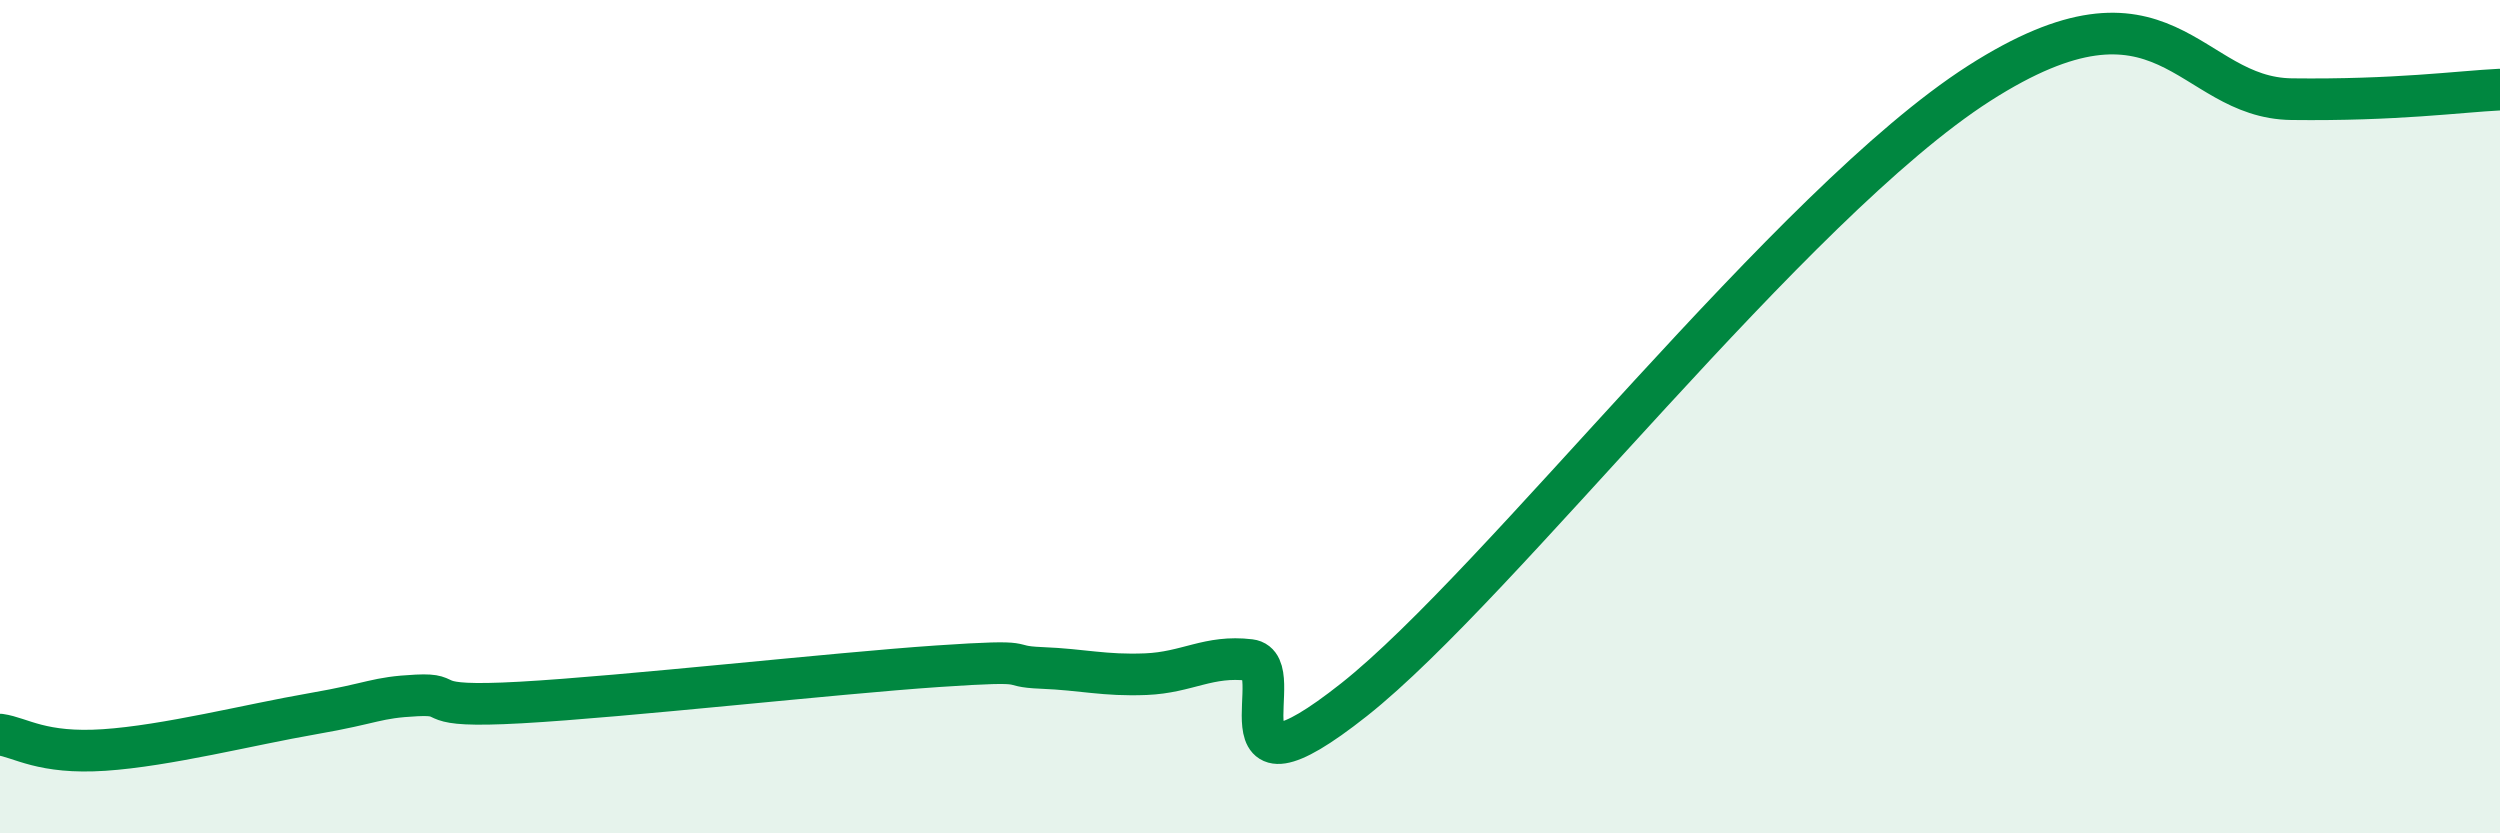 
    <svg width="60" height="20" viewBox="0 0 60 20" xmlns="http://www.w3.org/2000/svg">
      <path
        d="M 0,17.63 C 0.5,17.7 1,18.1 2.5,18 C 4,17.9 6,17.39 7.5,17.13 C 9,16.87 9,16.74 10,16.69 C 11,16.64 10,17 12.5,16.86 C 15,16.72 20,16.16 22.5,15.99 C 25,15.82 24,15.99 25,16.03 C 26,16.07 26.5,16.22 27.5,16.18 C 28.5,16.14 29,15.72 30,15.84 C 31,15.96 29,19.56 32.5,16.79 C 36,14.02 43,4.88 47.5,2 C 52,-0.88 52.5,2.35 55,2.38 C 57.5,2.41 59,2.2 60,2.15L60 20L0 20Z"
        fill="#008740"
        opacity="0.1"
        stroke-linecap="round"
        stroke-linejoin="round"
      />
      <path
        d="M 0,17.63 C 0.5,17.7 1,18.1 2.5,18 C 4,17.9 6,17.39 7.5,17.13 C 9,16.87 9,16.74 10,16.69 C 11,16.64 10,17 12.5,16.86 C 15,16.72 20,16.16 22.5,15.99 C 25,15.82 24,15.99 25,16.03 C 26,16.07 26.5,16.22 27.5,16.18 C 28.5,16.14 29,15.72 30,15.84 C 31,15.96 29,19.56 32.5,16.79 C 36,14.02 43,4.88 47.5,2 C 52,-0.88 52.5,2.35 55,2.38 C 57.5,2.41 59,2.2 60,2.15"
        stroke="#008740"
        stroke-width="1"
        fill="none"
        stroke-linecap="round"
        stroke-linejoin="round"
      />
    </svg>
  